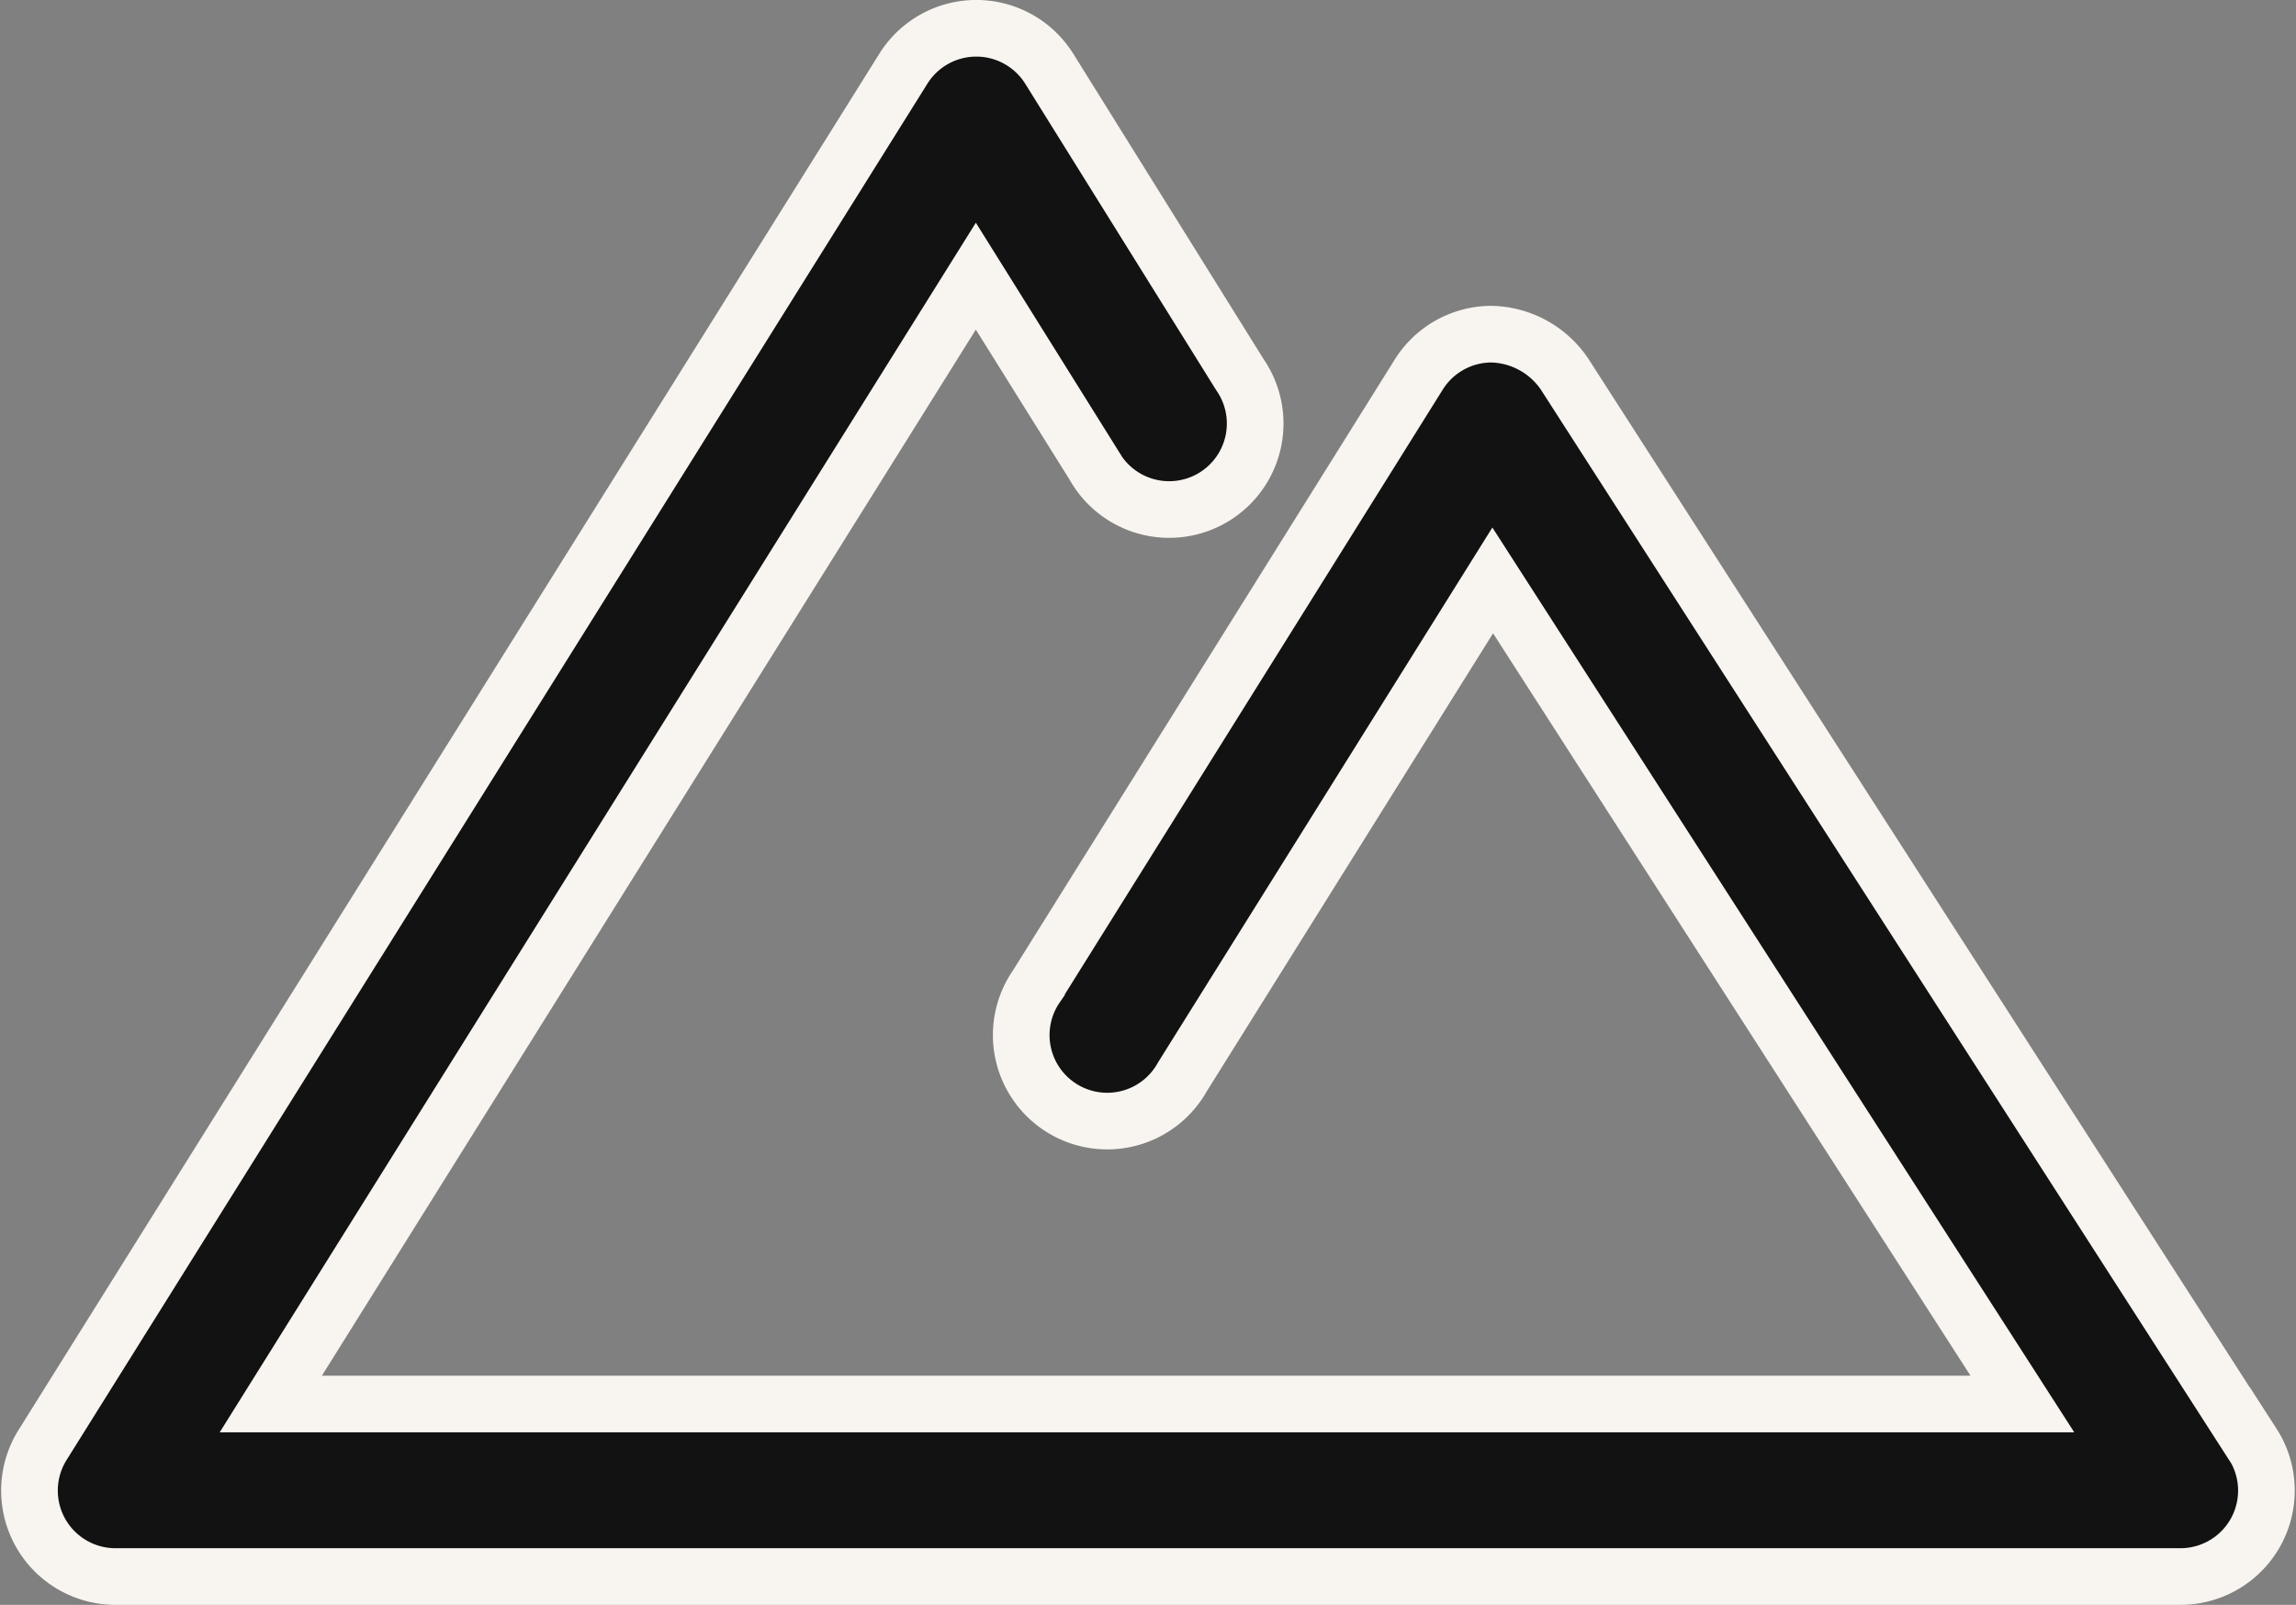 <svg viewBox="0 0 20.265 14.168" height="14.168" width="20.265" xmlns="http://www.w3.org/2000/svg">
  <rect x="0" y="0" width="20.265" height="14.168" fill="#808080" stroke="none"/>
  <path stroke-width="0.5" stroke="#f8f5f0" fill="#121212" transform="translate(-2.739 -6.75)" d="M22.621,19.5l-6.074-9.449A.8.8,0,0,0,15.9,9.7a.759.759,0,0,0-.639.357l-3.374,5.4a.759.759,0,1,0,1.288.8l2.739-4.383,4.675,7.271H5.129l6.223-9.957,1.043,1.67a.759.759,0,1,0,1.288-.8L12,7.357a.759.759,0,0,0-1.288,0L3.115,19.506a.759.759,0,0,0,.644,1.162H21.983a.759.759,0,0,0,.639-1.17Z" data-name="Path 37506" id="Path_37506"></path>
</svg>

